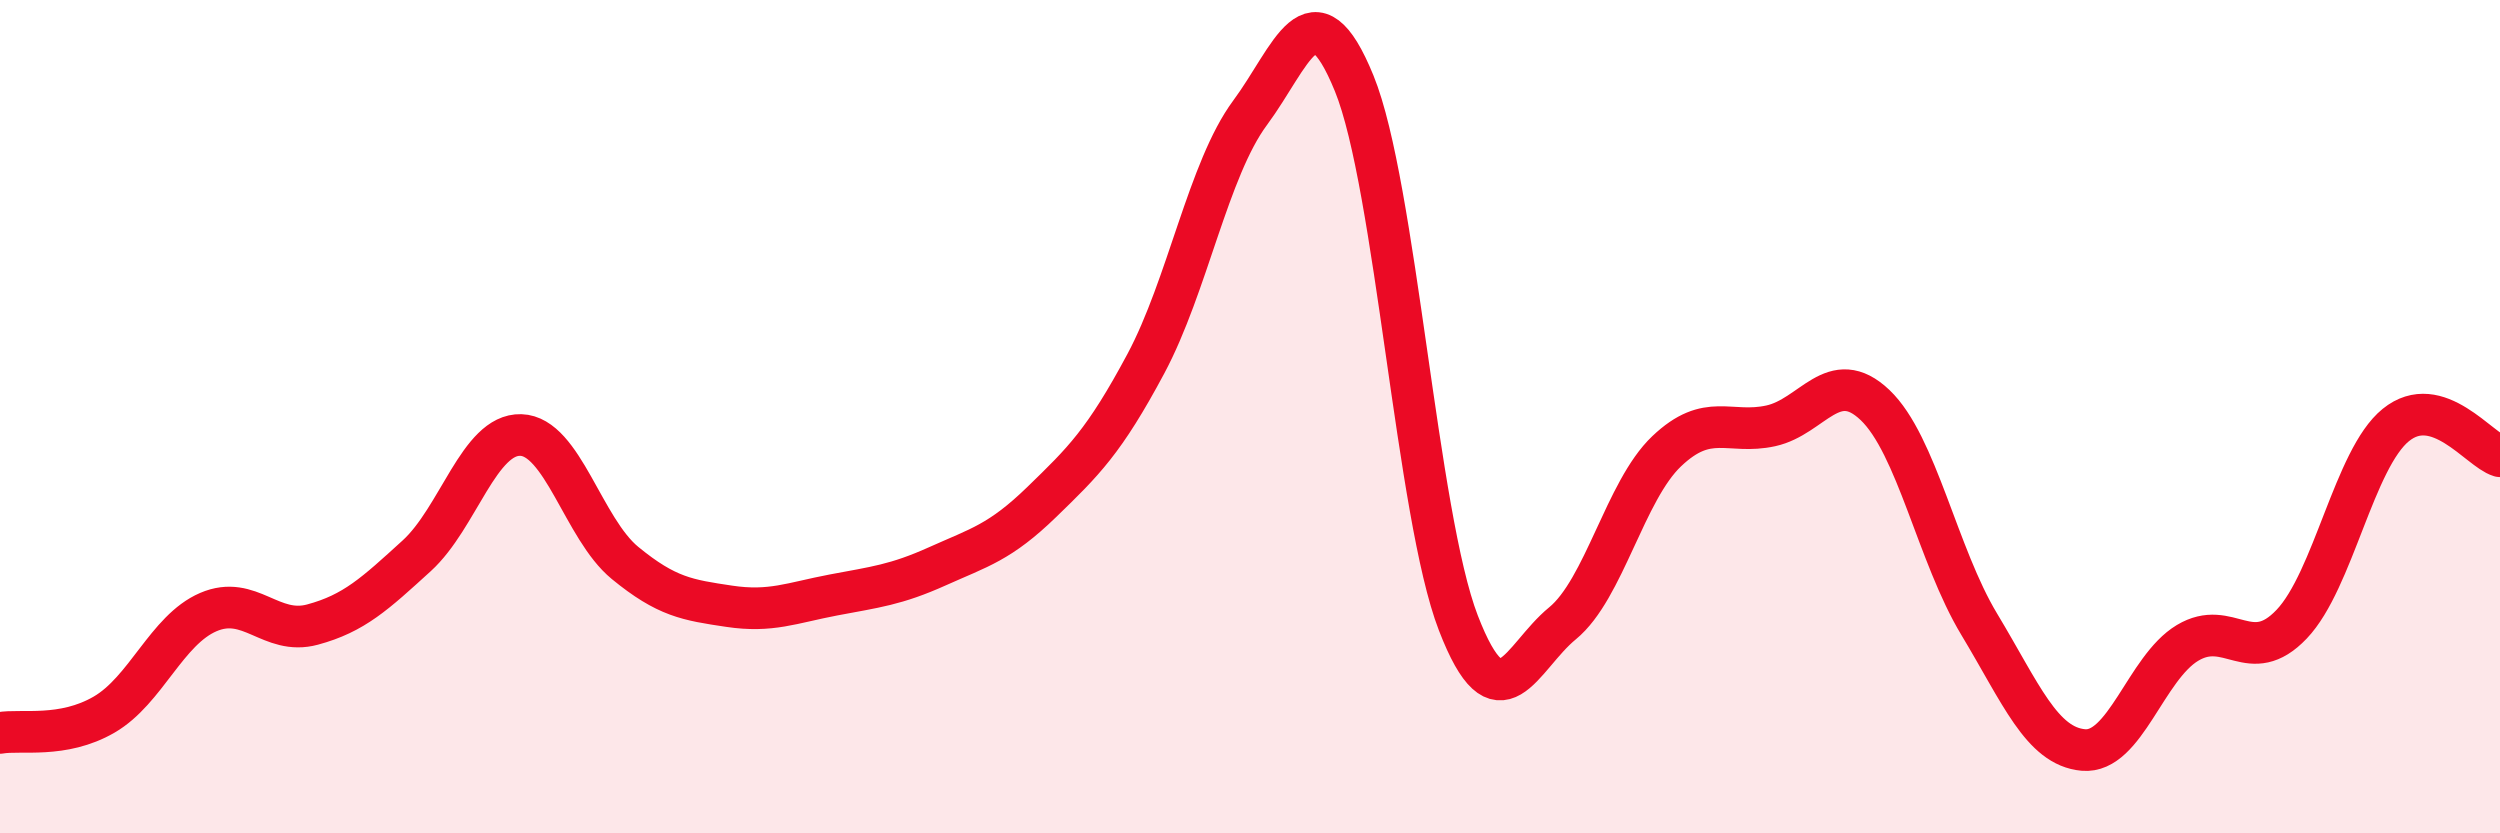 
    <svg width="60" height="20" viewBox="0 0 60 20" xmlns="http://www.w3.org/2000/svg">
      <path
        d="M 0,17.59 C 0.5,17.5 1.5,17.73 2.5,17.15 C 3.5,16.57 4,15.12 5,14.69 C 6,14.26 6.5,15.26 7.5,14.99 C 8.5,14.72 9,14.25 10,13.34 C 11,12.43 11.5,10.41 12.5,10.44 C 13.5,10.47 14,12.69 15,13.51 C 16,14.33 16.5,14.4 17.5,14.55 C 18.5,14.7 19,14.47 20,14.28 C 21,14.09 21.5,14.04 22.5,13.59 C 23.5,13.14 24,13.02 25,12.05 C 26,11.08 26.5,10.6 27.5,8.73 C 28.5,6.86 29,4.06 30,2.71 C 31,1.36 31.5,-0.45 32.5,2 C 33.5,4.45 34,12.36 35,14.95 C 36,17.54 36.5,15.78 37.5,14.96 C 38.5,14.14 39,11.78 40,10.83 C 41,9.88 41.5,10.44 42.5,10.22 C 43.5,10 44,8.77 45,9.72 C 46,10.67 46.5,13.32 47.5,14.98 C 48.5,16.64 49,17.91 50,18 C 51,18.09 51.5,16.03 52.5,15.43 C 53.5,14.83 54,16.03 55,14.98 C 56,13.93 56.5,11.01 57.5,10.2 C 58.5,9.39 59.5,10.8 60,10.95L60 20L0 20Z"
        fill="#EB0A25"
        opacity="0.1"
        stroke-linecap="round"
        stroke-linejoin="round"
      />
      <path
        d="M 0,17.59 C 0.5,17.5 1.5,17.73 2.5,17.15 C 3.5,16.57 4,15.12 5,14.69 C 6,14.26 6.5,15.26 7.5,14.99 C 8.5,14.72 9,14.25 10,13.34 C 11,12.43 11.5,10.41 12.5,10.44 C 13.5,10.47 14,12.69 15,13.51 C 16,14.33 16.5,14.4 17.5,14.55 C 18.5,14.7 19,14.47 20,14.28 C 21,14.09 21.5,14.04 22.5,13.59 C 23.5,13.14 24,13.02 25,12.05 C 26,11.08 26.5,10.6 27.5,8.73 C 28.5,6.86 29,4.06 30,2.71 C 31,1.36 31.5,-0.45 32.5,2 C 33.5,4.45 34,12.36 35,14.95 C 36,17.54 36.5,15.78 37.5,14.96 C 38.5,14.14 39,11.78 40,10.83 C 41,9.88 41.5,10.44 42.5,10.22 C 43.5,10 44,8.77 45,9.72 C 46,10.67 46.5,13.32 47.5,14.98 C 48.5,16.64 49,17.91 50,18 C 51,18.09 51.5,16.03 52.5,15.43 C 53.5,14.83 54,16.03 55,14.98 C 56,13.93 56.5,11.01 57.5,10.2 C 58.5,9.39 59.5,10.8 60,10.95"
        stroke="#EB0A25"
        stroke-width="1"
        fill="none"
        stroke-linecap="round"
        stroke-linejoin="round"
      />
    </svg>
  